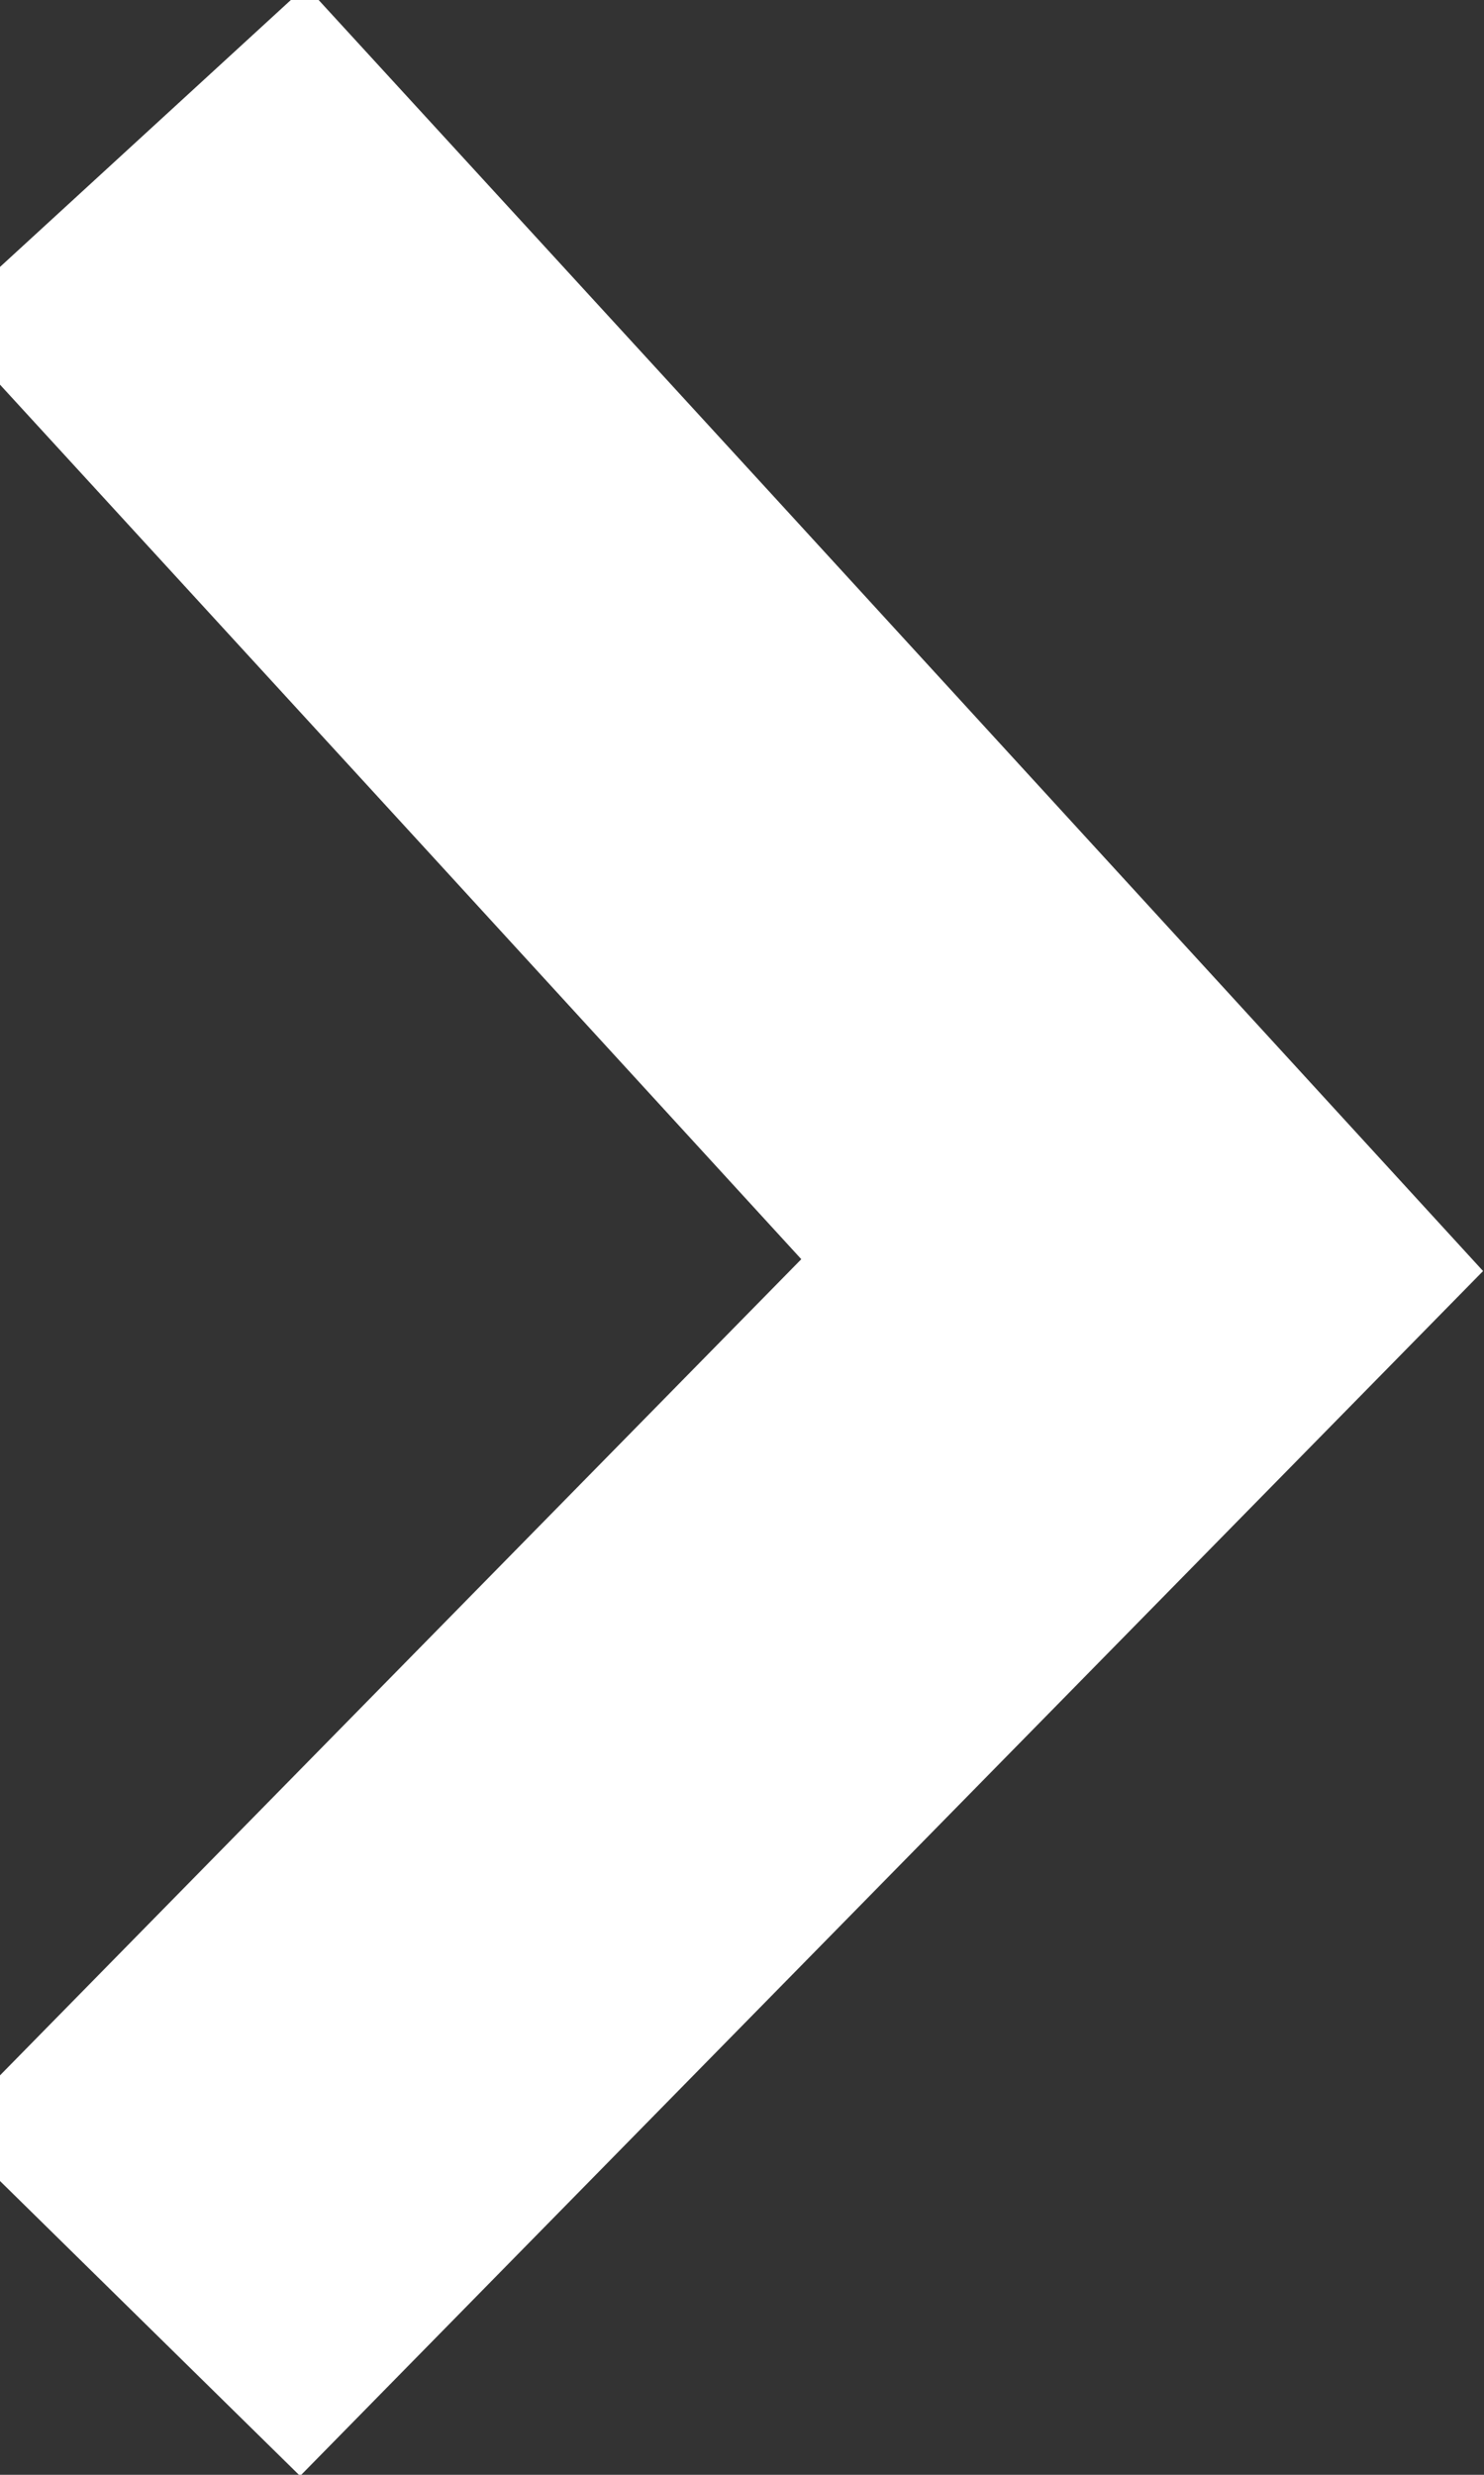<svg width="6" height="10" fill="none" xmlns="http://www.w3.org/2000/svg"><rect width="100%" height="100%" fill="#333333" stroke="none"/><g clip-path="url(#a)"><path d="m.5 9.304 4.118-4.192L2.44 2.735.5.62" stroke="#fff" stroke-width="2"/></g><defs><clipPath id="a"><path fill="#fff" d="M0 0h6v10H0z"/></clipPath></defs></svg>